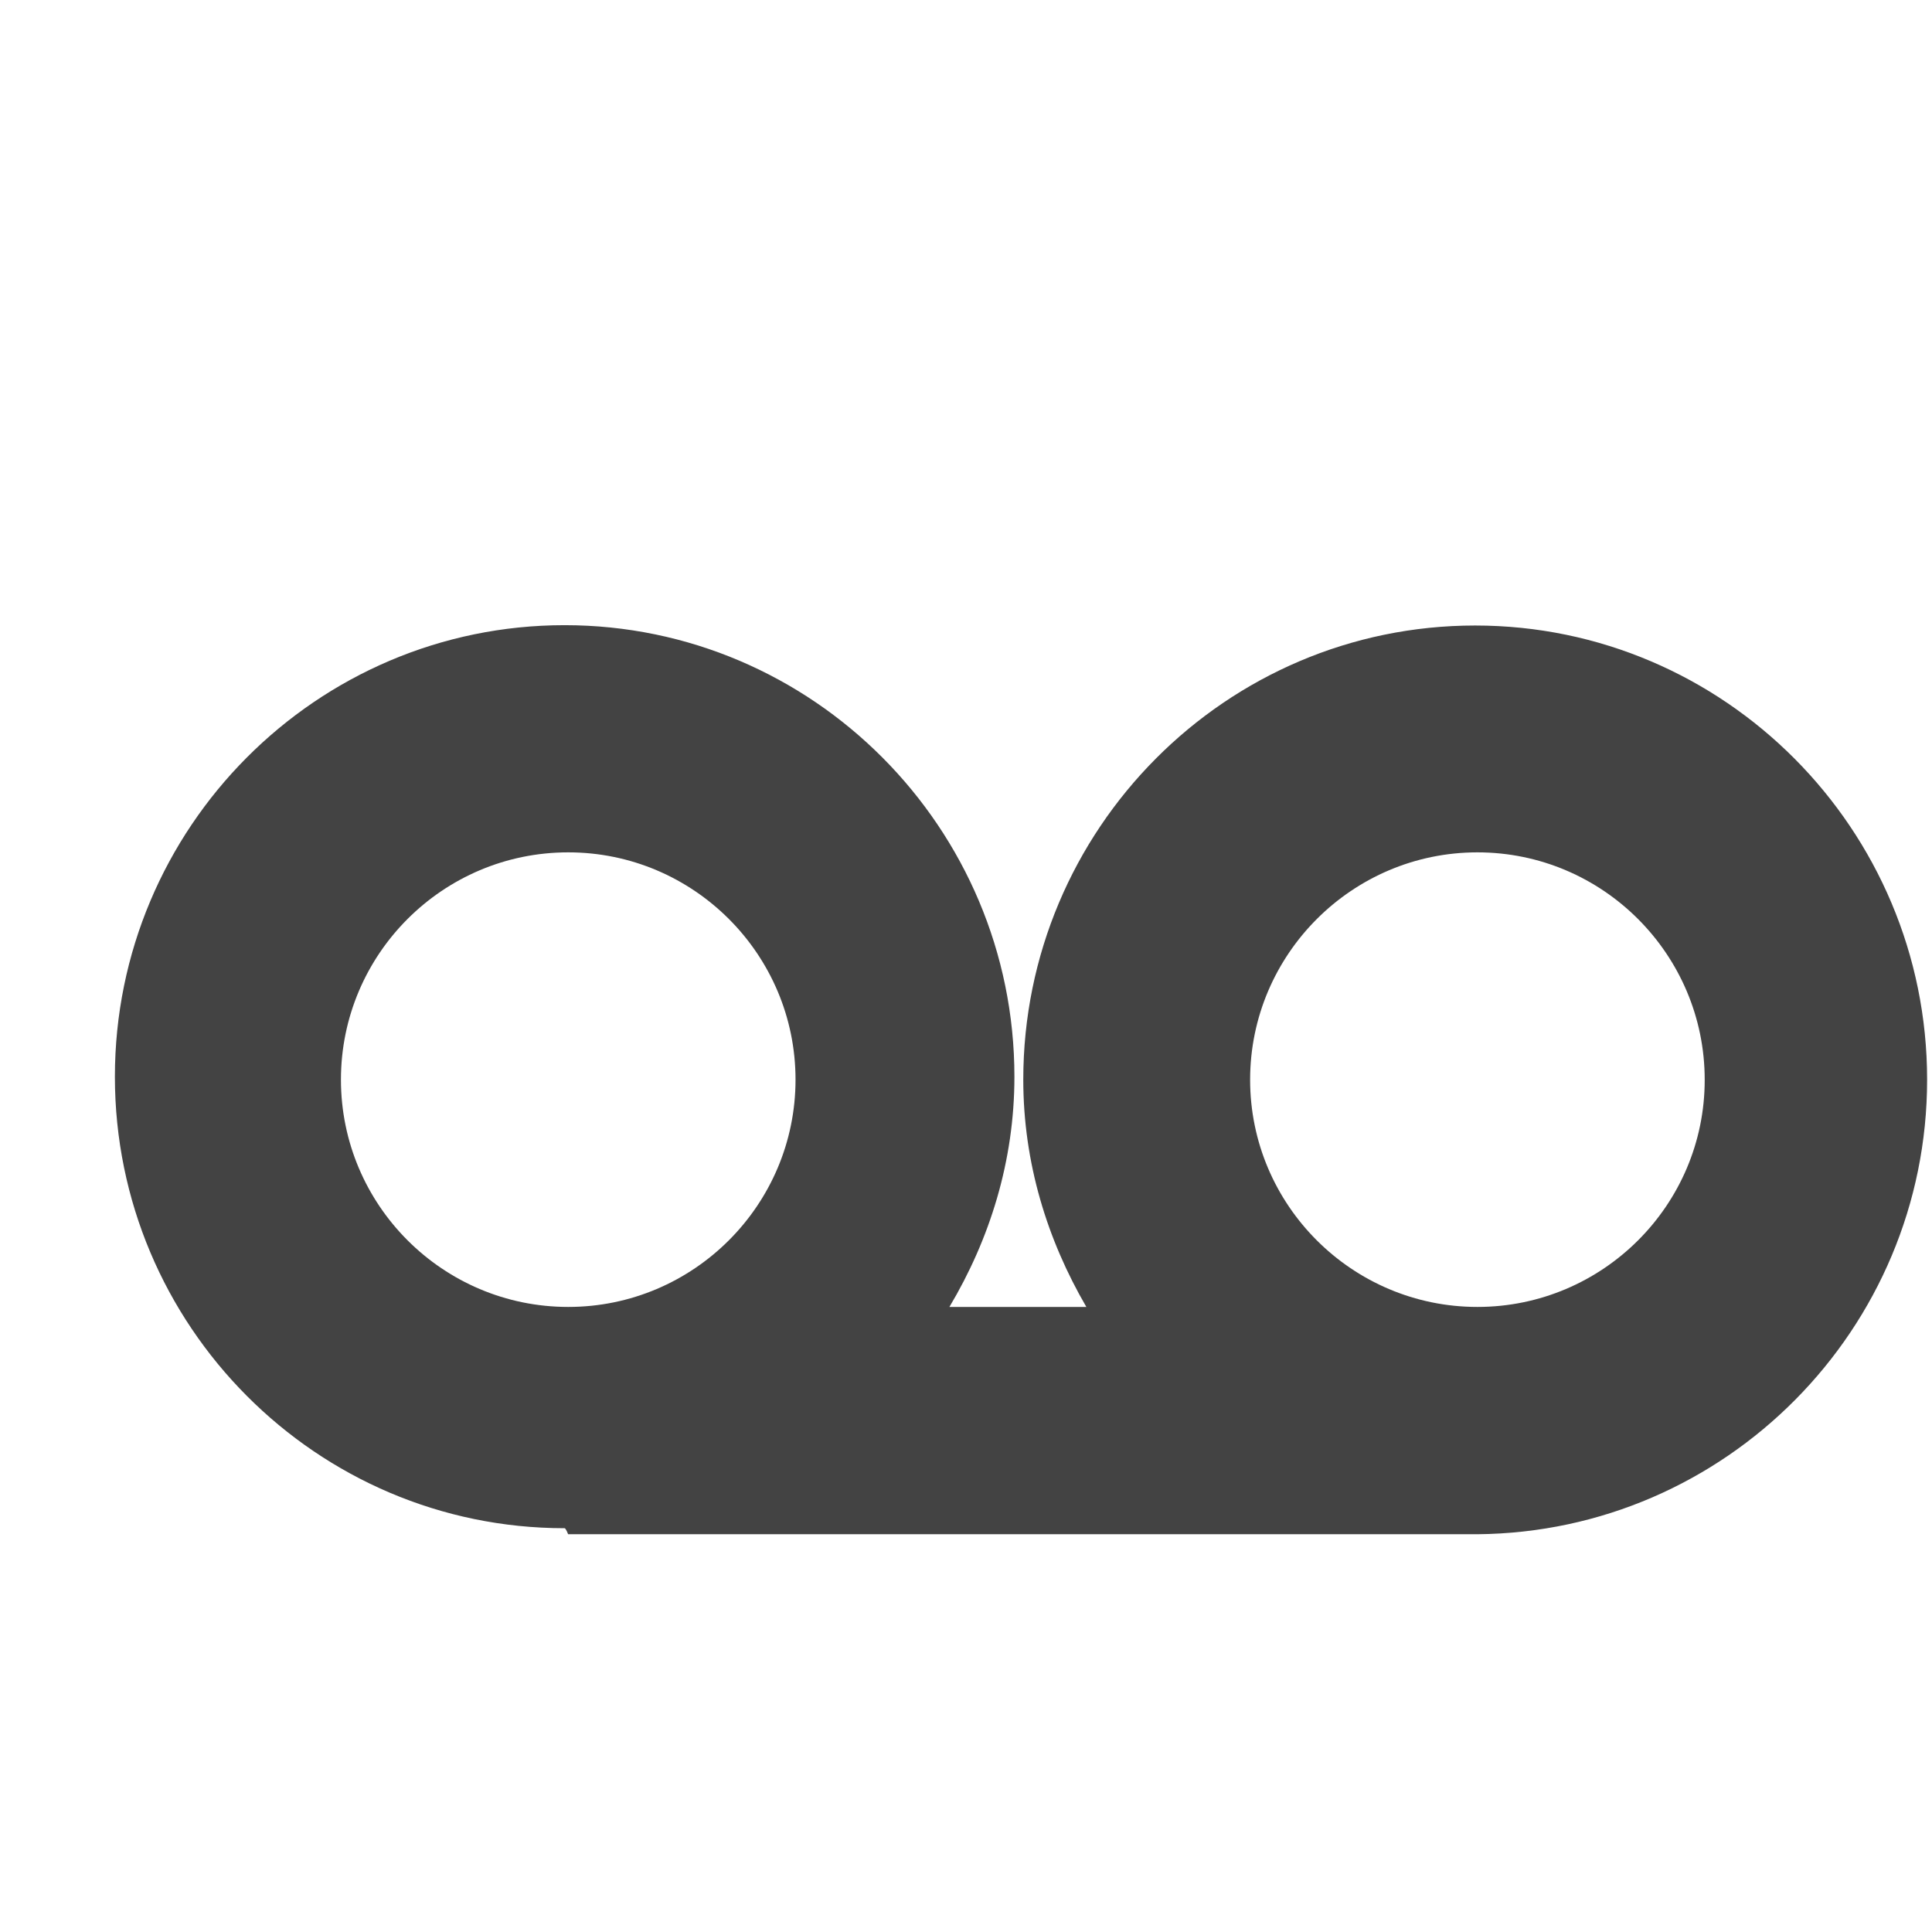 <?xml version="1.0" encoding="utf-8"?>
<!-- Uploaded to: SVG Repo, www.svgrepo.com, Generator: SVG Repo Mixer Tools -->
<svg width="800px" height="800px" viewBox="0 -0.5 17 17" version="1.1" xmlns="http://www.w3.org/2000/svg" xmlns:xlink="http://www.w3.org/1999/xlink" class="si-glyph si-glyph-record">
    
    <title>857</title>
    
    <defs>
</defs>
    <g stroke="none" stroke-width="1" fill="none" fill-rule="evenodd">
        <path d="M12.98,5.004 C10.787,5.004 9.004,6.797 9.004,9 C9.004,9.732 9.215,10.409 9.559,11 L8.354,11 C8.709,10.404 8.926,9.717 8.926,8.974 C8.926,6.784 7.15,5.001 4.968,5.001 C2.786,5.001 1.011,6.783 1.011,8.974 C1.011,11.165 2.786,12.947 4.968,12.947 C4.979,12.947 4.999,13 4.999,13 L12.999,13 C15.184,12.981 16.957,11.195 16.957,9 C16.957,6.797 15.173,5.004 12.98,5.004 Z M5,11 C3.896,11 3,10.103 3,9 C3,7.897 3.896,7 5,7 C6.103,7 7,7.897 7,9 C7,10.103 6.103,11 5,11 L5,11 Z M13,11 C11.897,11 11,10.103 11,9.001 C11,7.898 11.898,7 13,7 C14.103,7 15,7.898 15,9.001 C15.001,10.103 14.103,11 13,11 L13,11 Z" fill="#434343" class="si-glyph-fill">
</path>
    </g>
</svg>